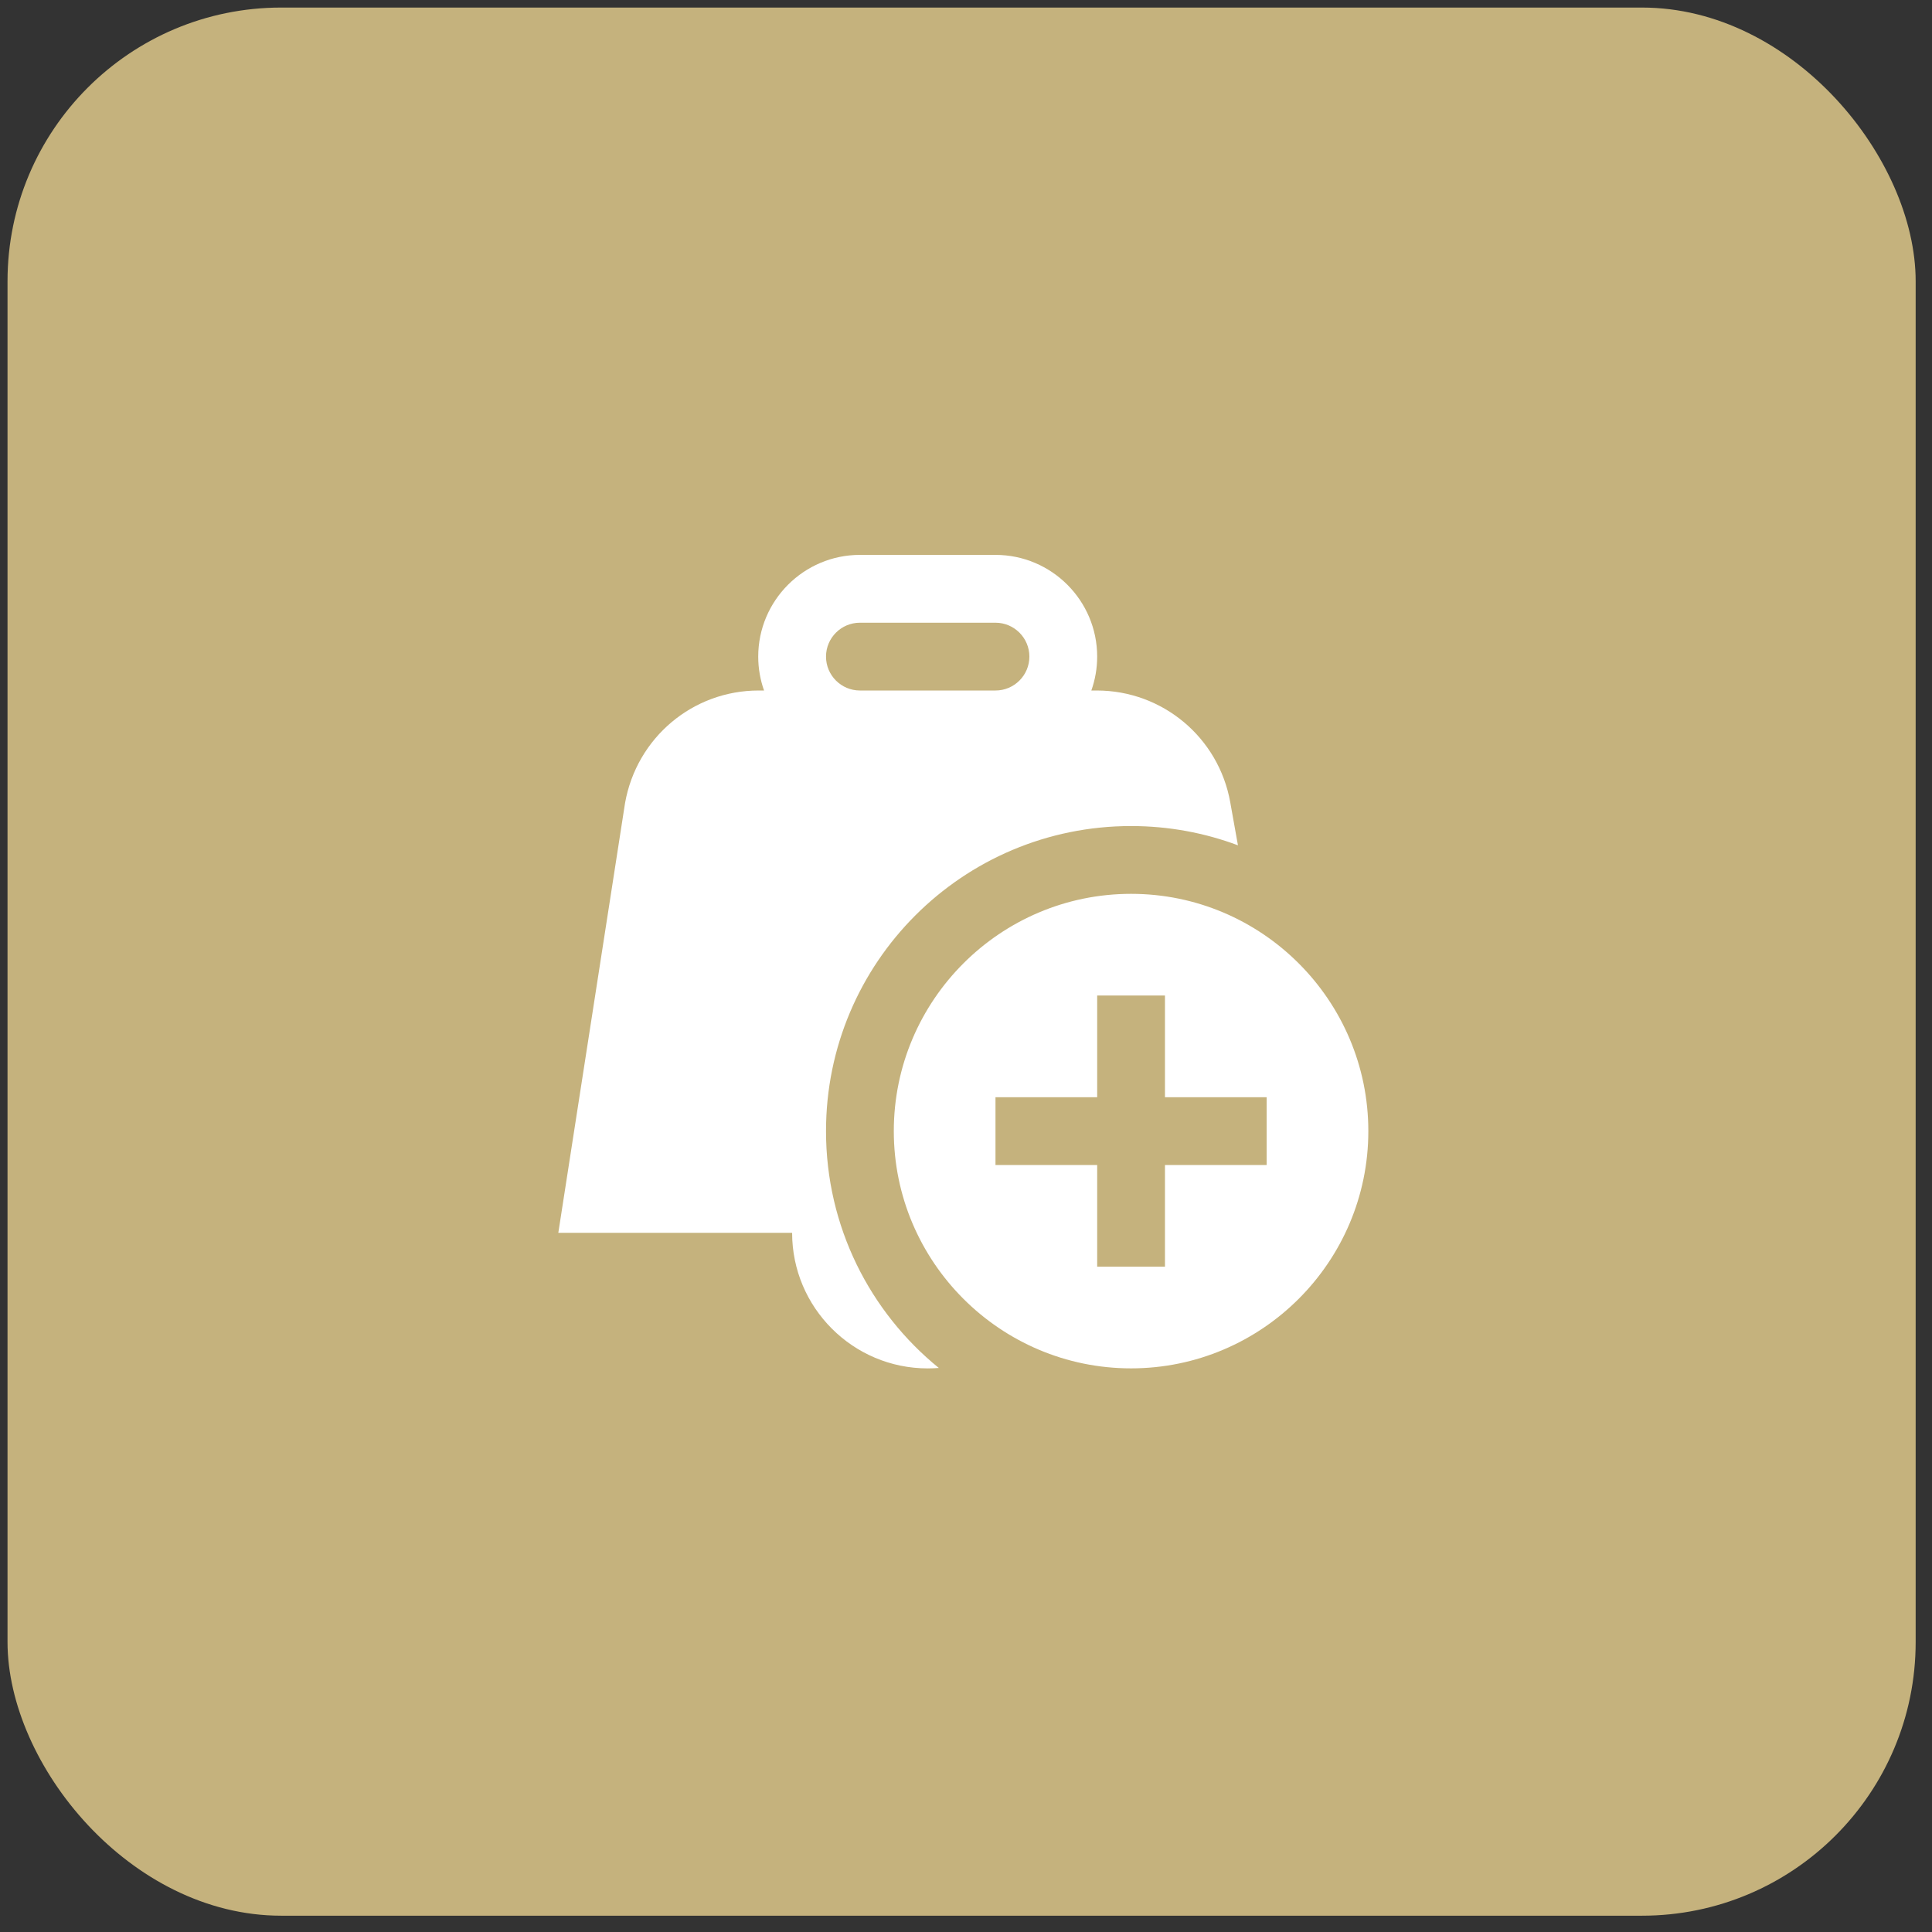 <svg width="57" height="57" viewBox="0 0 57 57" fill="none" xmlns="http://www.w3.org/2000/svg">
<rect x="0" y="0" width="57" height="57" fill="#333333" stroke="none"/>
<rect x="0.222" y="0.223" width="56.296" height="56.296" rx="8.074" fill="#C5B27D"/>
<g clip-path="url(#clip0_3717_3952)">
<path d="M33.37 26.371C29.51 26.371 26.37 29.512 26.37 33.371C26.37 37.23 29.51 40.371 33.37 40.371C37.23 40.371 40.37 37.23 40.37 33.371C40.37 29.512 37.23 26.371 33.37 26.371ZM37.37 34.371H34.37V37.371H32.37V34.371H29.37V32.371H32.37V29.371H34.37V32.371H37.37V34.371ZM24.37 33.371C24.37 28.4 28.399 24.371 33.37 24.371C34.479 24.371 35.541 24.572 36.523 24.939L36.296 23.669C35.955 21.759 34.299 20.372 32.358 20.372H32.198C32.309 20.059 32.37 19.723 32.37 19.372C32.37 17.718 31.024 16.371 29.37 16.371H25.37C23.716 16.371 22.37 17.718 22.37 19.372C22.37 19.723 22.431 20.059 22.542 20.372H22.382C20.442 20.372 18.785 21.759 18.441 23.691L16.472 36.372H23.37C23.37 38.578 25.164 40.372 27.37 40.372C27.48 40.372 27.59 40.367 27.698 40.359C25.668 38.709 24.37 36.191 24.37 33.371ZM24.37 19.372C24.37 18.82 24.819 18.372 25.37 18.372H29.37C29.921 18.372 30.37 18.82 30.37 19.372C30.37 19.924 29.921 20.372 29.37 20.372H25.37C24.819 20.372 24.37 19.924 24.37 19.372Z" fill="white"/>
</g>
<defs>
<clipPath id="clip0_3717_3952">
<rect width="24" height="24" fill="white" transform="translate(16.37 16.371)"/>
</clipPath>
</defs>
</svg>
